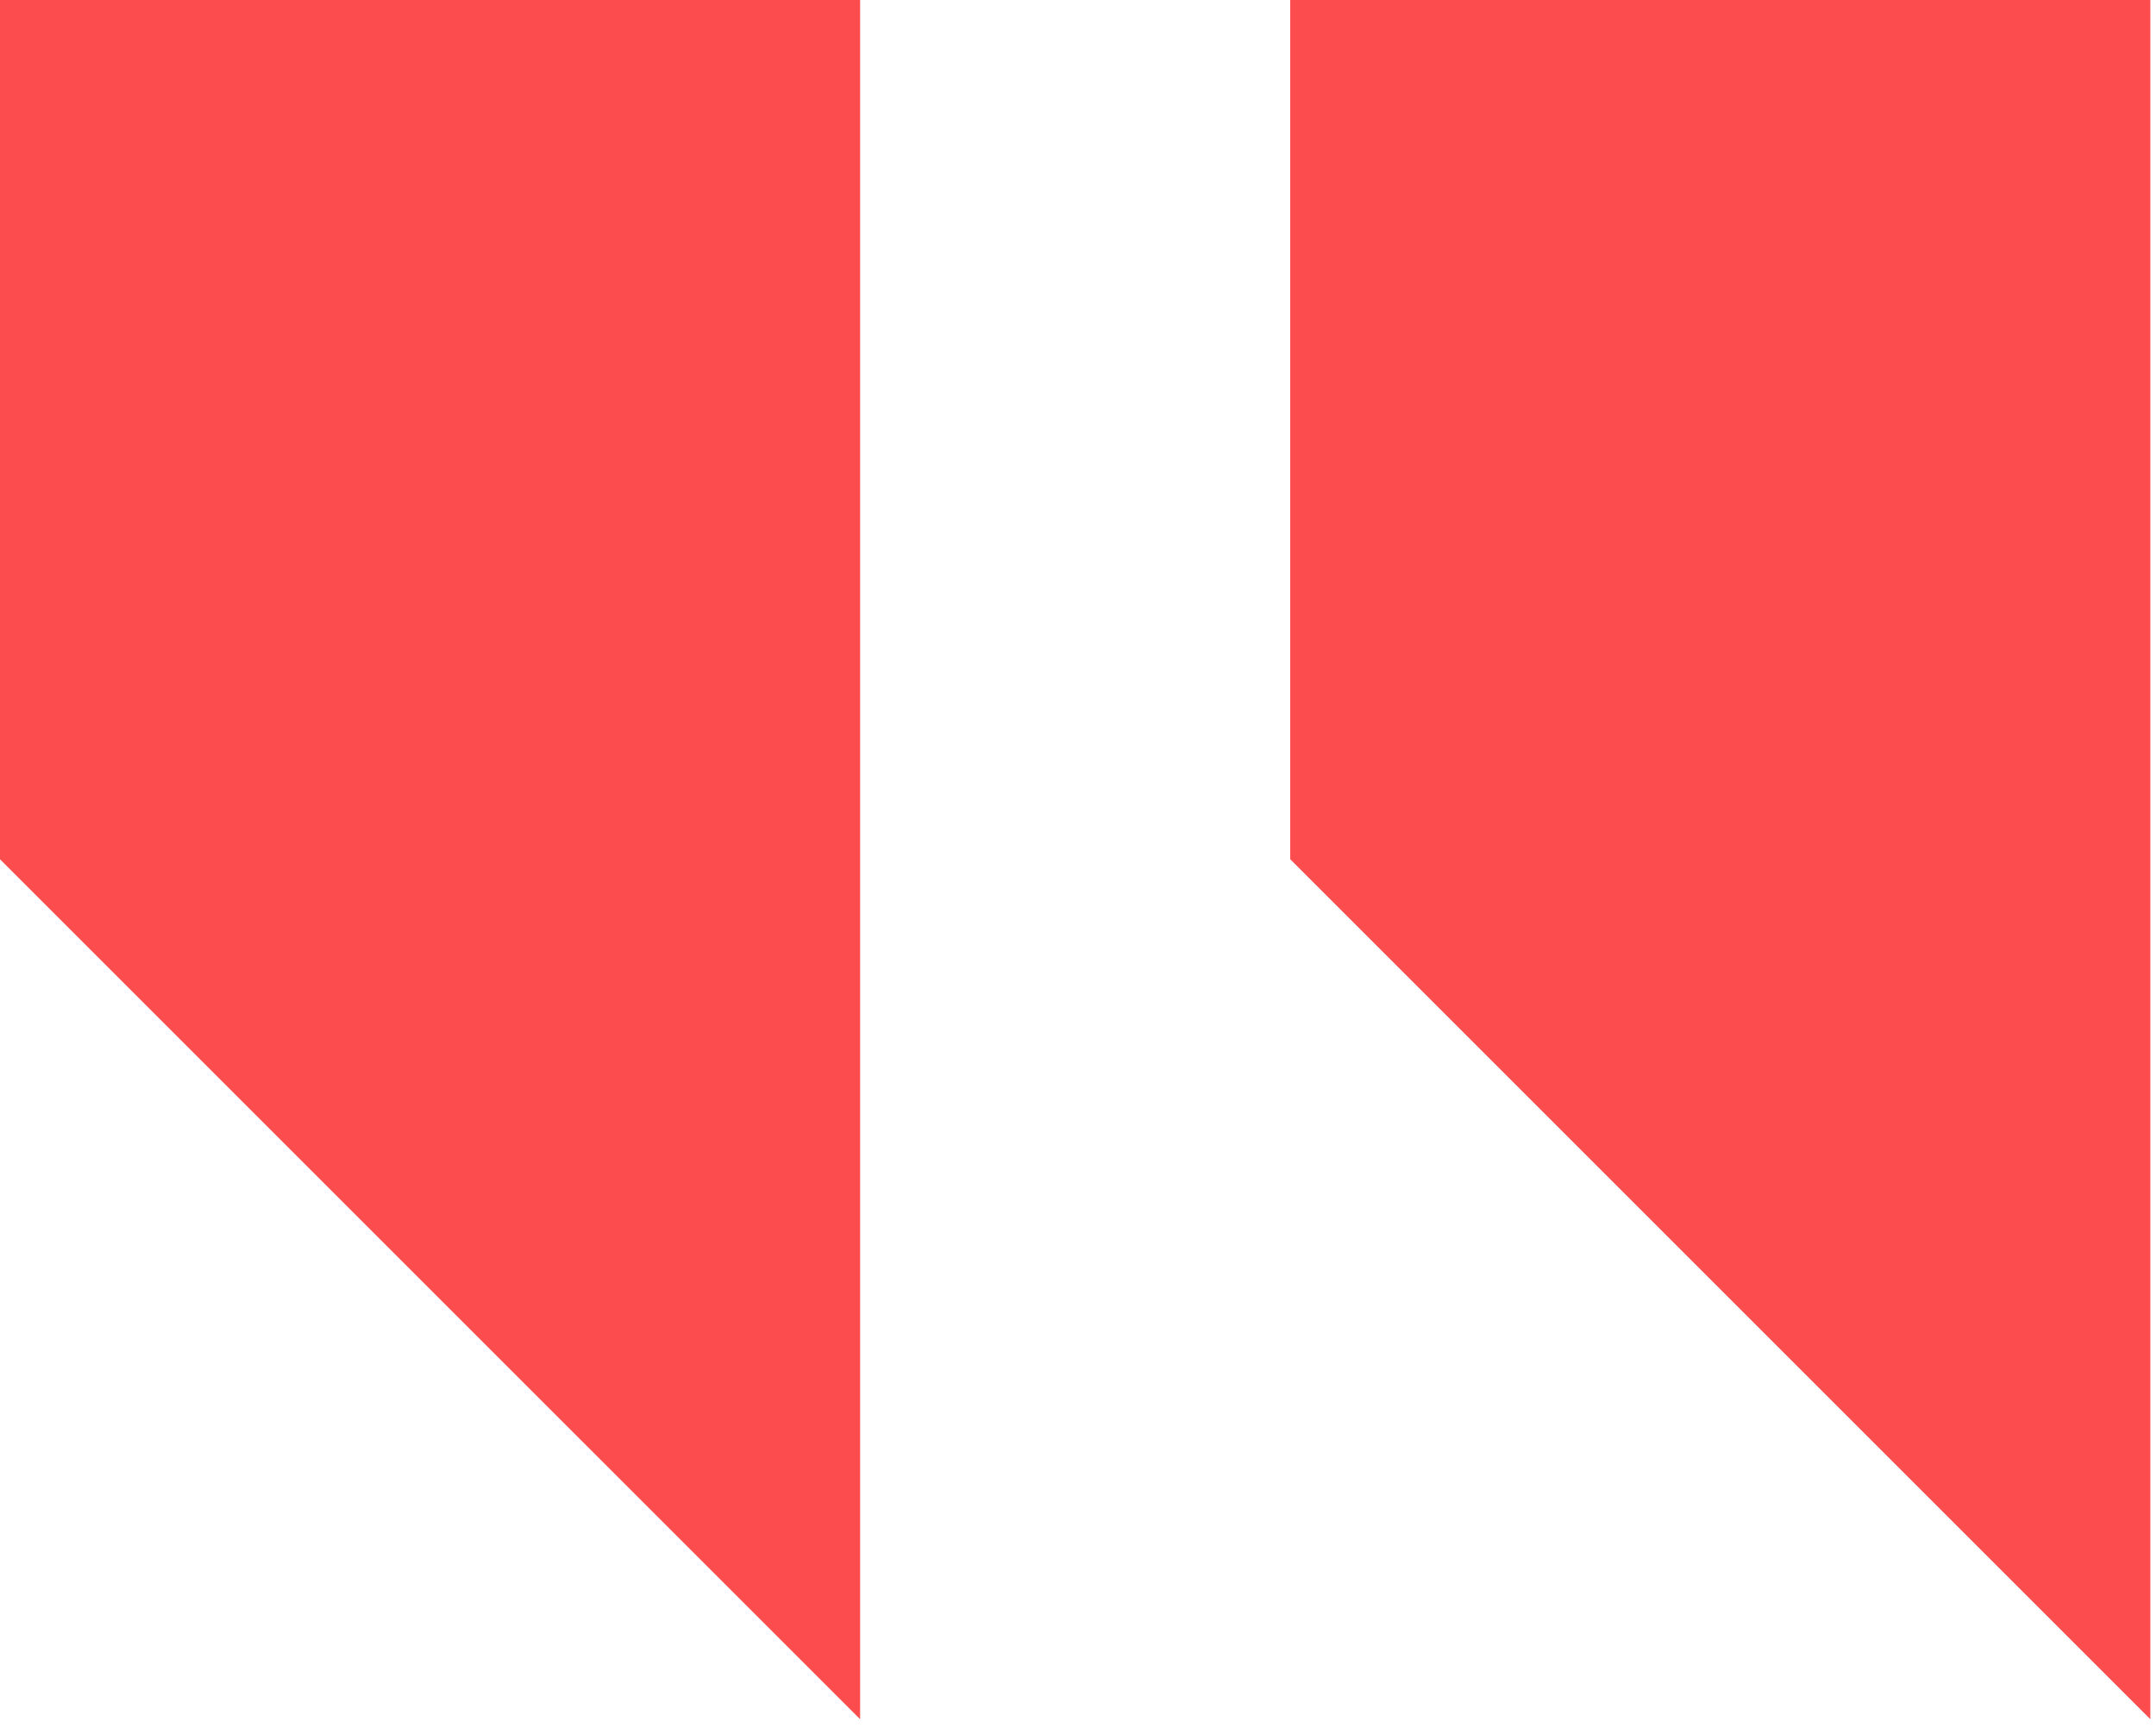 <svg width="227" height="182" viewBox="0 0 227 182" fill="none" xmlns="http://www.w3.org/2000/svg">
<path d="M226.403 -0.001L226.403 181.039L135.844 90.48L135.844 -0.001L226.403 -0.001Z" fill="#FC4C4E"/>
<path d="M90.56 -0.001L90.56 181.039L8.10773e-06 90.48L1.62084e-05 -0.001L90.56 -0.001Z" fill="#FC4C4E"/>
</svg>
